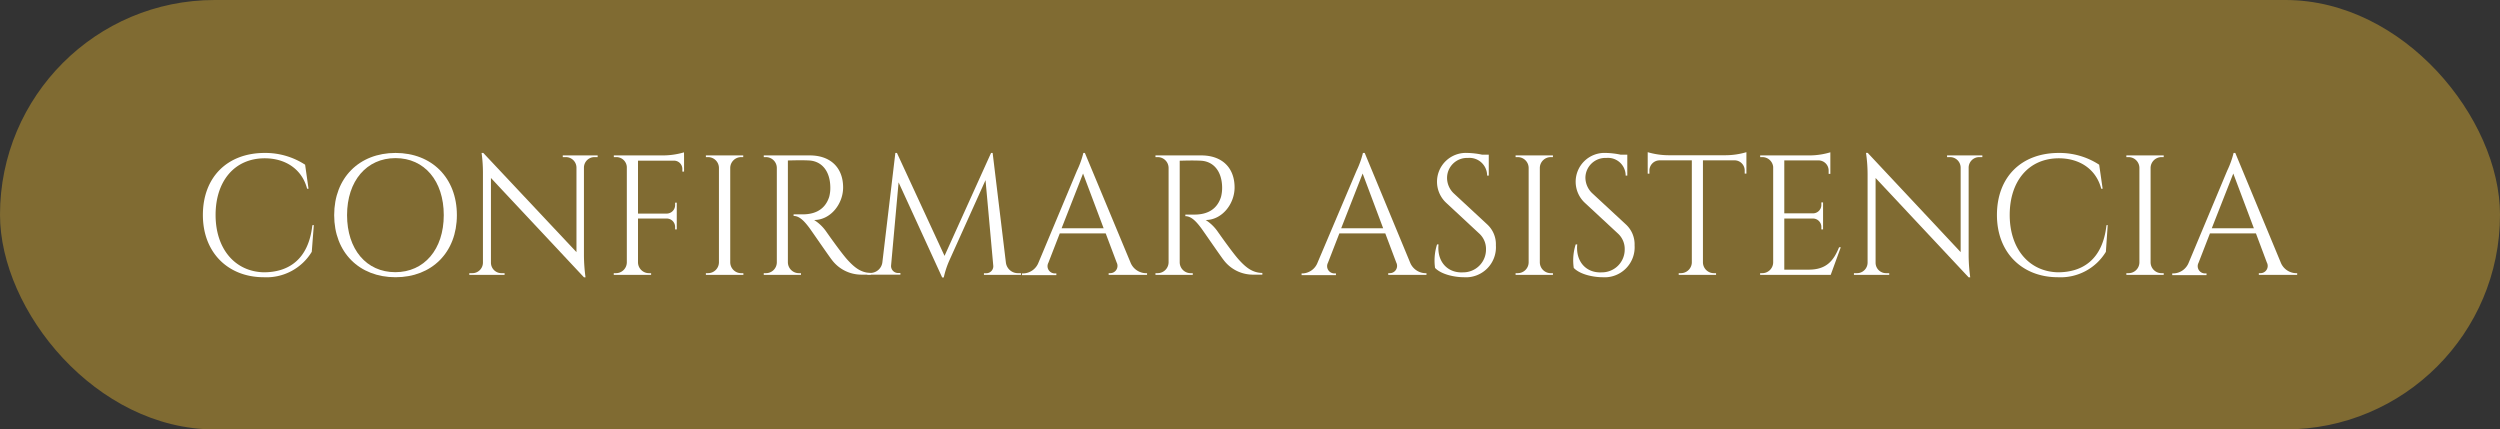 <svg xmlns="http://www.w3.org/2000/svg" viewBox="0 0 425 73"><rect x="0" y="0" width="425" height="73" fill="#333333" stroke="none"/><defs><style>.cls-1{fill:#806b32;}.cls-2{fill:#fff;}</style></defs><g id="Capa_2" data-name="Capa 2"><g id="Capa_1-2" data-name="Capa 1"><rect class="cls-1" width="425" height="73" rx="36.5"></rect><path class="cls-2" d="M53.35,38.26,53,42.81a9,9,0,0,1-8.15,4.32c-6.06,0-10.36-4.17-10.36-10.58S38.63,26,45,26a12.4,12.4,0,0,1,6.87,2l.58,4.09h-.24c-.88-3.38-3.73-5.18-7.21-5.18-5.1,0-8.35,3.85-8.35,9.63s3.31,9.63,8.18,9.75c4.12,0,7.61-2.07,8.27-8Z"></path><path class="cls-2" d="M77.67,36.57c0,6.34-4.26,10.56-10.43,10.56S56.81,42.91,56.81,36.57,61.07,26,67.24,26,77.67,30.24,77.67,36.57Zm-2.23,0c0-5.81-3.28-9.69-8.2-9.69S59,30.76,59,36.57s3.28,9.7,8.2,9.7S75.44,42.39,75.44,36.57Z"></path><path class="cls-2" d="M101.6,26.42v.29h-.54a1.79,1.79,0,0,0-1.79,1.74v15a29,29,0,0,0,.27,3.7h-.26L83.46,30.26V44.7a1.79,1.79,0,0,0,1.79,1.74h.53v.29h-6v-.29h.53a1.8,1.8,0,0,0,1.79-1.76V29.61A24.9,24.9,0,0,0,81.87,26h.29L98,42.86V28.47a1.8,1.8,0,0,0-1.79-1.76h-.54v-.29Z"></path><path class="cls-2" d="M116.29,26.74v2.43H116v-.43a1.42,1.42,0,0,0-1.4-1.43h-6.14v9h4.9a1.44,1.44,0,0,0,1.41-1.43v-.43h.28V39h-.28v-.42a1.43,1.43,0,0,0-1.38-1.43h-4.93v7.46a1.86,1.86,0,0,0,1.86,1.83h.37v.29h-6.35v-.29h.37a1.85,1.85,0,0,0,1.85-1.83V28.37a1.78,1.78,0,0,0-1.84-1.66h-.37v-.29h8.47a12.82,12.82,0,0,0,3.46-.52Z"></path><path class="cls-2" d="M126.38,46.73H120v-.29h.36a1.86,1.86,0,0,0,1.86-1.83V28.52a1.85,1.85,0,0,0-1.85-1.81H120v-.29h6.35v.29H126a1.86,1.86,0,0,0-1.86,1.81V44.61A1.86,1.86,0,0,0,126,46.44h.37Z"></path><path class="cls-2" d="M137.66,26.42c3.51,0,5.67,2.07,5.67,5.45,0,2.81-2.14,5.53-4.93,5.53a7.12,7.12,0,0,1,2.08,2s2.5,3.58,3.62,4.8,2.24,2.18,3.94,2.2v.29h-1.58a6.27,6.27,0,0,1-5.07-2.55c-.33-.39-3.6-5.15-3.82-5.43-.76-1-1.6-2-2.66-2v-.27s.66,0,1.53,0c1.51,0,3.71-.4,4.53-3a5.88,5.88,0,0,0,.18-1.74c-.07-2.62-1.44-4.3-3.6-4.42-1.47-.08-3.23,0-3.61,0V44.61a1.87,1.87,0,0,0,1.86,1.83h.37v.29h-6.33v-.29h.37a1.85,1.85,0,0,0,1.85-1.81V28.53a1.85,1.85,0,0,0-1.85-1.82h-.37v-.29Z"></path><path class="cls-2" d="M171,44.62a2.06,2.06,0,0,0,2.12,1.82h.46v.29h-6.31v-.28h.45a1.19,1.19,0,0,0,1.14-1.24l-1.32-14.59-6.1,13.55a14.9,14.9,0,0,0-1,3h-.27L152.76,31l-1.28,14.17a1.19,1.19,0,0,0,1.14,1.24h.45v.28h-5.62v-.29h.46A2.06,2.06,0,0,0,150,44.62L152.21,26h.27l8.09,17.5L168.48,26h.27Z"></path><path class="cls-2" d="M192.18,44.61a2.88,2.88,0,0,0,2.55,1.83H195v.29h-6.53v-.29h.26a1.24,1.24,0,0,0,1.1-1.82l-1.86-4.94h-7.81l-1.94,5a1.23,1.23,0,0,0,1.1,1.8h.26v.29h-5.84v-.29H174a2.87,2.87,0,0,0,2.54-1.83L183.09,29a15.34,15.34,0,0,0,1.08-3h.26Zm-4.56-5.8-3.5-9.31-3.65,9.31Z"></path><path class="cls-2" d="M204.21,26.42c3.52,0,5.67,2.07,5.67,5.45,0,2.81-2.14,5.53-4.92,5.53a7.1,7.1,0,0,1,2.07,2s2.5,3.58,3.62,4.8,2.24,2.18,3.95,2.2v.29H213A6.23,6.23,0,0,1,208,44.18c-.33-.39-3.6-5.15-3.82-5.43-.76-1-1.61-2-2.67-2v-.27s.66,0,1.54,0c1.5,0,3.7-.4,4.52-3a6.2,6.2,0,0,0,.19-1.74c-.07-2.62-1.44-4.3-3.6-4.42-1.48-.08-3.23,0-3.61,0V44.61a1.86,1.86,0,0,0,1.86,1.83h.36v.29h-6.34v-.29h.37a1.87,1.87,0,0,0,1.86-1.81V28.53a1.85,1.85,0,0,0-1.86-1.82h-.37v-.29Z"></path><path class="cls-2" d="M239.71,44.61a2.88,2.88,0,0,0,2.55,1.83h.24v.29H236v-.29h.25a1.24,1.24,0,0,0,1.11-1.82l-1.86-4.94h-7.81l-1.94,5a1.23,1.23,0,0,0,1.1,1.8h.26v.29h-5.84v-.29h.26A2.87,2.87,0,0,0,224,44.61L230.62,29a15.34,15.34,0,0,0,1.08-3H232Zm-4.57-5.8-3.49-9.31L228,38.81Z"></path><path class="cls-2" d="M252.85,38.17a4.58,4.58,0,0,1,1.45,3.54,5.1,5.1,0,0,1-5.43,5.42c-1.42,0-3.77-.4-4.91-1.58a9,9,0,0,1,.34-4h.25c-.29,3,1.6,4.9,4.18,4.75a3.87,3.87,0,0,0,3.89-3.88,3.54,3.54,0,0,0-1.14-2.71l-5.55-5.16A4.9,4.9,0,0,1,249.45,26a13.31,13.31,0,0,1,2.49.29h1.15v3.56h-.28a3,3,0,0,0-3.26-3A3.4,3.4,0,0,0,246,30.22a3.64,3.64,0,0,0,1.17,2.68Z"></path><path class="cls-2" d="M264,46.73h-6.35v-.29h.37a1.86,1.86,0,0,0,1.85-1.83V28.52a1.85,1.85,0,0,0-1.85-1.81h-.37v-.29H264v.29h-.37a1.86,1.86,0,0,0-1.86,1.81V44.61a1.86,1.86,0,0,0,1.86,1.83H264Z"></path><path class="cls-2" d="M276.42,38.17a4.59,4.59,0,0,1,1.46,3.54,5.1,5.1,0,0,1-5.43,5.42c-1.42,0-3.77-.4-4.91-1.58a8.82,8.82,0,0,1,.33-4h.26c-.29,3,1.6,4.9,4.18,4.75a3.87,3.87,0,0,0,3.89-3.88,3.54,3.54,0,0,0-1.14-2.71l-5.56-5.16A4.9,4.9,0,0,1,273,26a13.31,13.31,0,0,1,2.49.29h1.15v3.56h-.28a3,3,0,0,0-3.27-3,3.4,3.4,0,0,0-3.57,3.33,3.68,3.68,0,0,0,1.17,2.68Z"></path><path class="cls-2" d="M293.4,26.39a12.68,12.68,0,0,0,3.49-.52v3.64h-.29V29A1.73,1.73,0,0,0,295,27.26h-5.5V44.64a1.86,1.86,0,0,0,1.86,1.8h.37v.29h-6.35v-.29h.37a1.87,1.87,0,0,0,1.86-1.78V27.26h-5.5A1.74,1.74,0,0,0,280.4,29v.52h-.29V25.87a12.68,12.68,0,0,0,3.49.52Z"></path><path class="cls-2" d="M311.22,46.73h-12v-.29h.37a1.86,1.86,0,0,0,1.85-1.83V28.37a1.85,1.85,0,0,0-1.84-1.66h-.37v-.29h8.47a12.37,12.37,0,0,0,3.46-.53v3.67h-.29V29a1.73,1.73,0,0,0-1.63-1.73h-5.91v9h4.9a1.43,1.43,0,0,0,1.4-1.43v-.43h.29V39h-.29v-.42a1.43,1.43,0,0,0-1.37-1.43h-4.93v8.69h4.16c3.07,0,4.25-1.59,5.15-3.8h.29Z"></path><path class="cls-2" d="M337,26.42v.29h-.54a1.8,1.8,0,0,0-1.79,1.74v15a29,29,0,0,0,.27,3.7h-.27L318.85,30.26V44.7a1.78,1.78,0,0,0,1.78,1.74h.54v.29h-6v-.29h.53a1.8,1.8,0,0,0,1.79-1.76V29.61a24.9,24.9,0,0,0-.27-3.62h.29l15.8,16.87V28.47a1.8,1.8,0,0,0-1.8-1.76H331v-.29Z"></path><path class="cls-2" d="M358.31,38.26,358,42.81a9,9,0,0,1-8.16,4.32c-6.06,0-10.36-4.17-10.36-10.58S343.59,26,350,26a12.34,12.34,0,0,1,6.86,2l.59,4.09h-.24c-.88-3.38-3.72-5.18-7.21-5.18-5.1,0-8.35,3.85-8.35,9.63s3.31,9.63,8.18,9.75c4.12,0,7.61-2.07,8.27-8Z"></path><path class="cls-2" d="M367.83,46.73h-6.35v-.29h.37a1.85,1.85,0,0,0,1.85-1.83V28.52a1.85,1.85,0,0,0-1.85-1.81h-.37v-.29h6.35v.29h-.37a1.86,1.86,0,0,0-1.86,1.81V44.61a1.86,1.86,0,0,0,1.86,1.83h.37Z"></path><path class="cls-2" d="M387.72,44.61a2.88,2.88,0,0,0,2.55,1.83h.25v.29H384v-.29h.26a1.23,1.23,0,0,0,1.1-1.82l-1.85-4.94h-7.82l-1.94,5a1.23,1.23,0,0,0,1.11,1.8h.25v.29h-5.83v-.29h.26a2.88,2.88,0,0,0,2.54-1.83L378.63,29a15.34,15.34,0,0,0,1.08-3H380Zm-4.56-5.8-3.5-9.31L376,38.81Z"></path></g></g></svg>